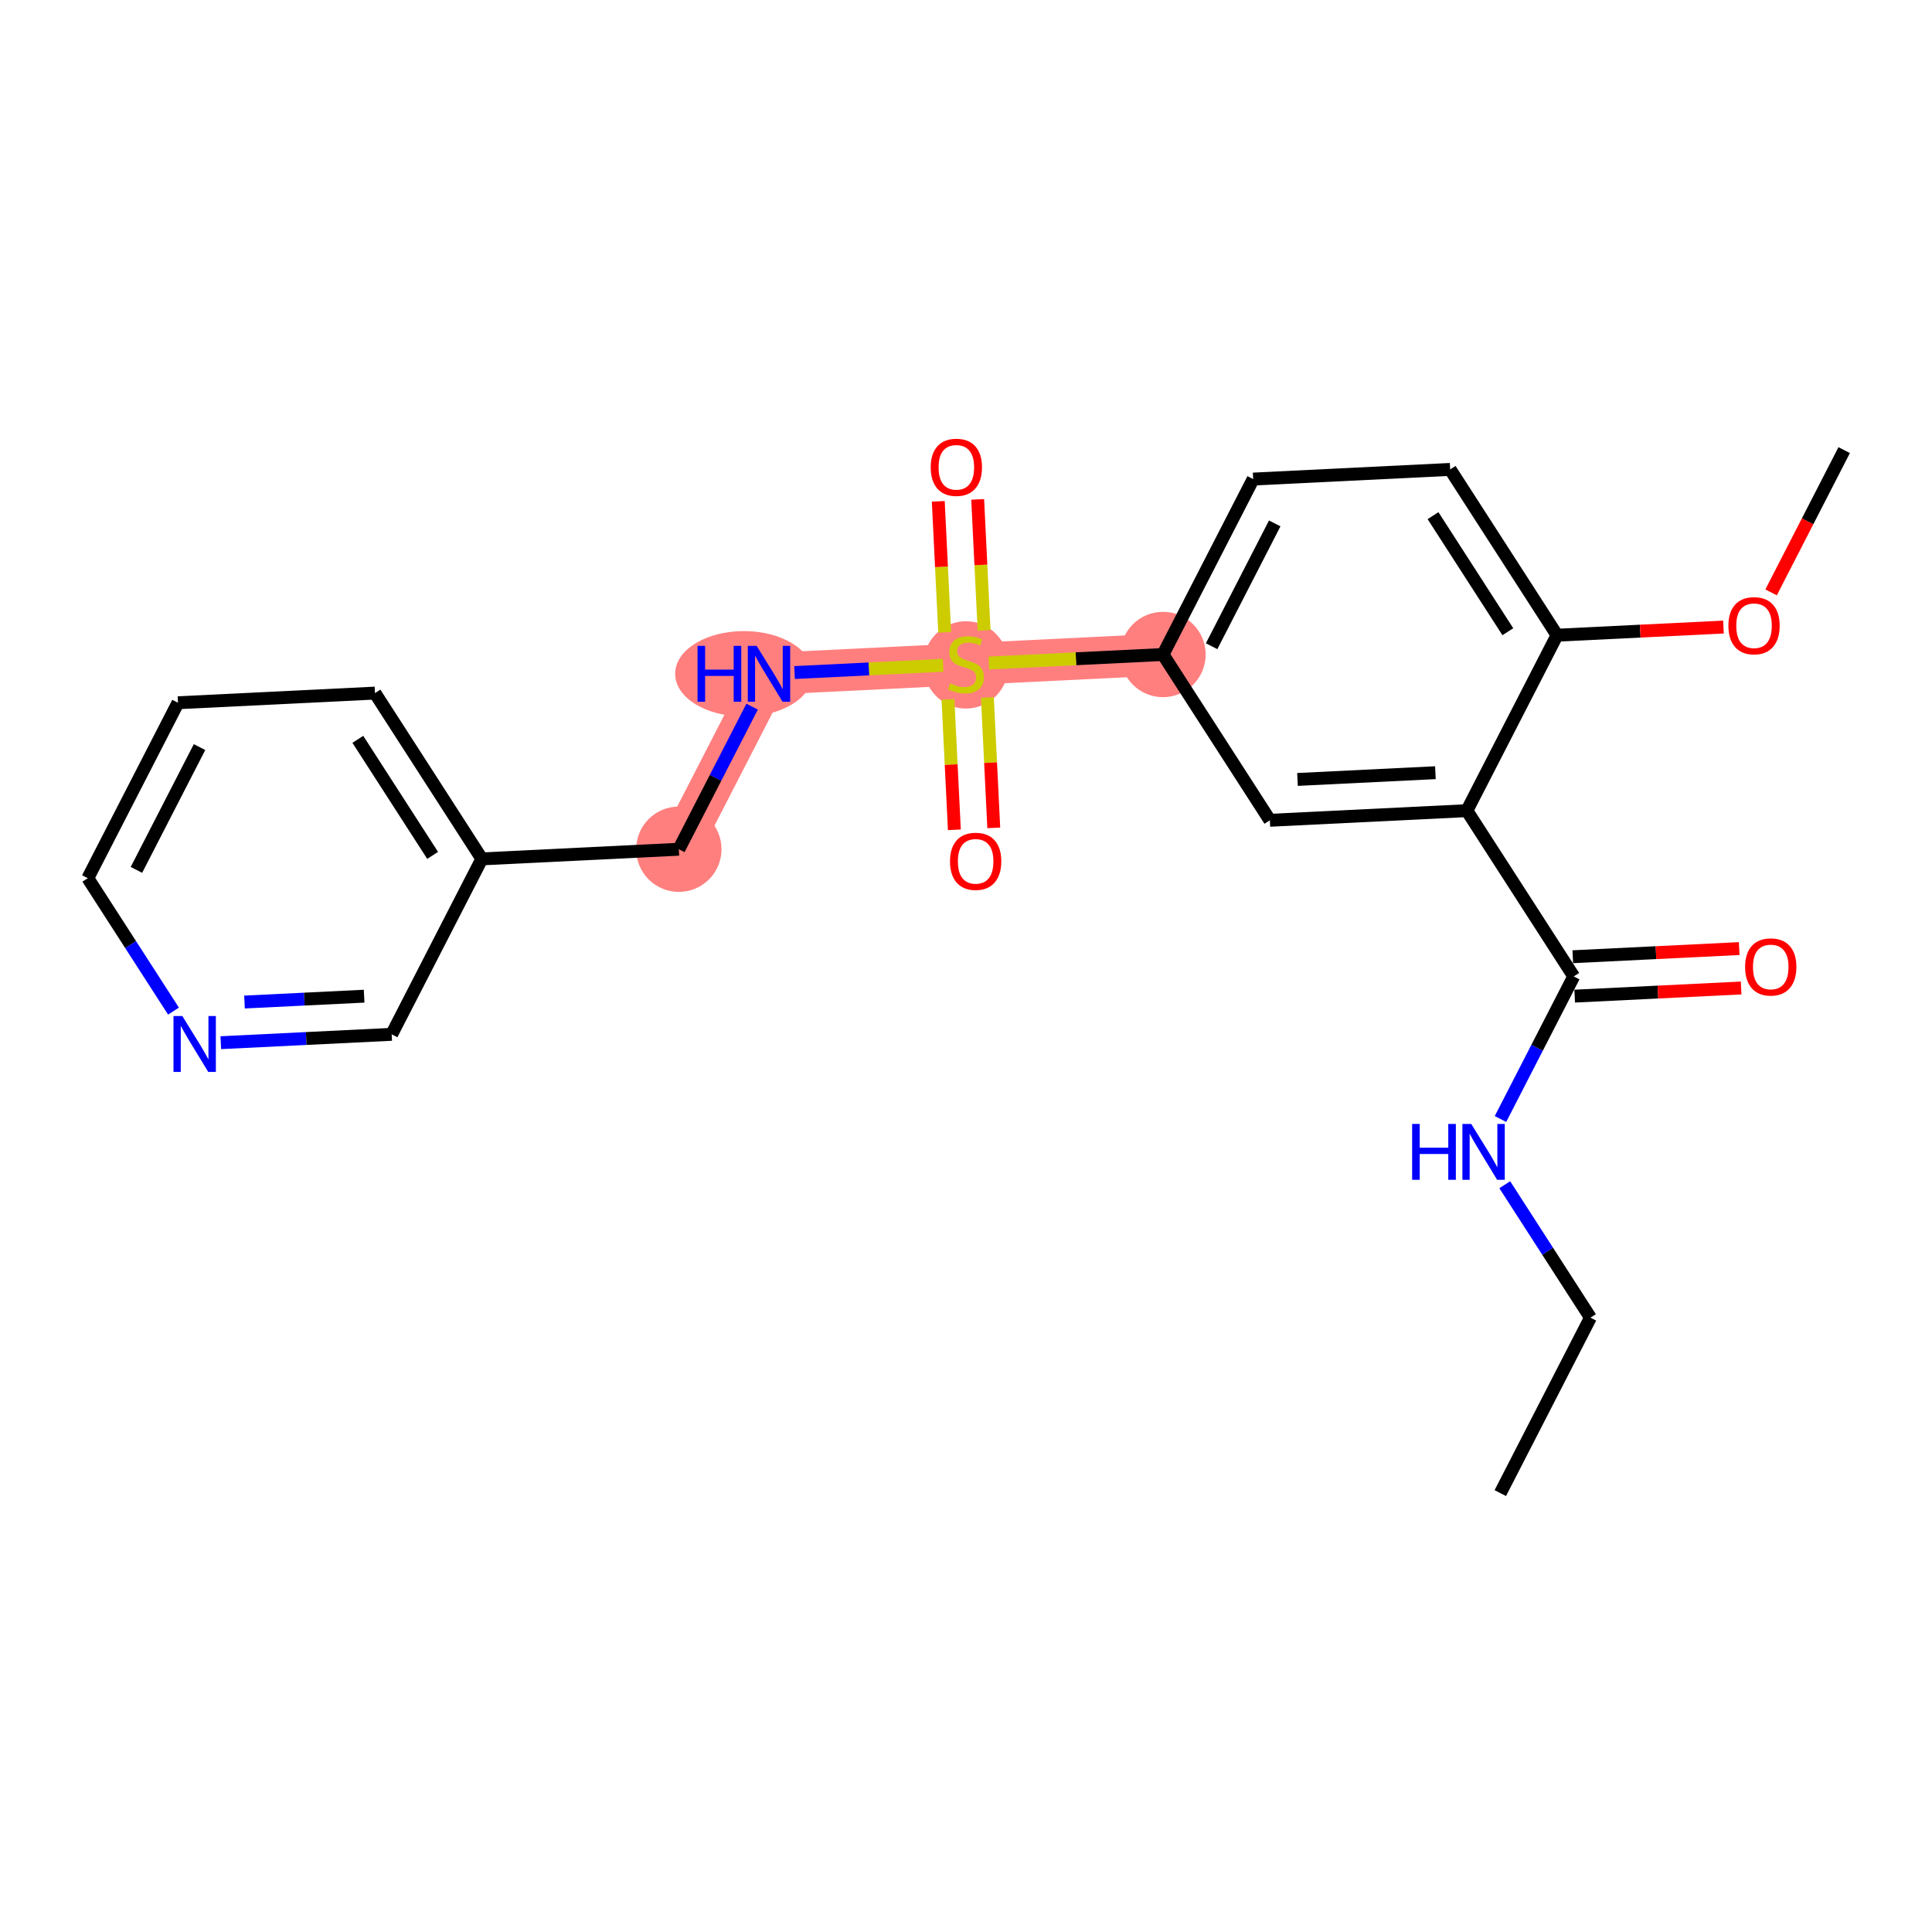 <?xml version='1.0' encoding='iso-8859-1'?>
<svg version='1.1' baseProfile='full'
              xmlns='http://www.w3.org/2000/svg'
                      xmlns:rdkit='http://www.rdkit.org/xml'
                      xmlns:xlink='http://www.w3.org/1999/xlink'
                  xml:space='preserve'
width='300px' height='300px' viewBox='0 0 300 300'>
<!-- END OF HEADER -->
<rect style='opacity:1.0;fill:#FFFFFF;stroke:none' width='300' height='300' x='0' y='0'> </rect>
<rect style='opacity:1.0;fill:#FFFFFF;stroke:none' width='300' height='300' x='0' y='0'> </rect>
<path d='M 180.591,101.631 L 150,103.129' style='fill:none;fill-rule:evenodd;stroke:#FF7F7F;stroke-width:6.5px;stroke-linecap:butt;stroke-linejoin:miter;stroke-opacity:1' />
<path d='M 150,103.129 L 119.409,104.627' style='fill:none;fill-rule:evenodd;stroke:#FF7F7F;stroke-width:6.5px;stroke-linecap:butt;stroke-linejoin:miter;stroke-opacity:1' />
<path d='M 119.409,104.627 L 105.41,131.869' style='fill:none;fill-rule:evenodd;stroke:#FF7F7F;stroke-width:6.5px;stroke-linecap:butt;stroke-linejoin:miter;stroke-opacity:1' />
<ellipse cx='180.591' cy='101.631' rx='6.126' ry='6.126'  style='fill:#FF7F7F;fill-rule:evenodd;stroke:#FF7F7F;stroke-width:1.0px;stroke-linecap:butt;stroke-linejoin:miter;stroke-opacity:1' />
<ellipse cx='150' cy='103.246' rx='6.126' ry='6.281'  style='fill:#FF7F7F;fill-rule:evenodd;stroke:#FF7F7F;stroke-width:1.0px;stroke-linecap:butt;stroke-linejoin:miter;stroke-opacity:1' />
<ellipse cx='115.507' cy='104.627' rx='10.17' ry='6.133'  style='fill:#FF7F7F;fill-rule:evenodd;stroke:#FF7F7F;stroke-width:1.0px;stroke-linecap:butt;stroke-linejoin:miter;stroke-opacity:1' />
<ellipse cx='105.41' cy='131.869' rx='6.126' ry='6.126'  style='fill:#FF7F7F;fill-rule:evenodd;stroke:#FF7F7F;stroke-width:1.0px;stroke-linecap:butt;stroke-linejoin:miter;stroke-opacity:1' />
<path class='bond-0 atom-0 atom-1' d='M 232.966,231.848 L 246.964,204.606' style='fill:none;fill-rule:evenodd;stroke:#000000;stroke-width:2.0px;stroke-linecap:butt;stroke-linejoin:miter;stroke-opacity:1' />
<path class='bond-1 atom-1 atom-2' d='M 246.964,204.606 L 240.312,194.286' style='fill:none;fill-rule:evenodd;stroke:#000000;stroke-width:2.0px;stroke-linecap:butt;stroke-linejoin:miter;stroke-opacity:1' />
<path class='bond-1 atom-1 atom-2' d='M 240.312,194.286 L 233.66,183.965' style='fill:none;fill-rule:evenodd;stroke:#0000FF;stroke-width:2.0px;stroke-linecap:butt;stroke-linejoin:miter;stroke-opacity:1' />
<path class='bond-2 atom-2 atom-3' d='M 232.993,173.76 L 238.681,162.69' style='fill:none;fill-rule:evenodd;stroke:#0000FF;stroke-width:2.0px;stroke-linecap:butt;stroke-linejoin:miter;stroke-opacity:1' />
<path class='bond-2 atom-2 atom-3' d='M 238.681,162.69 L 244.369,151.62' style='fill:none;fill-rule:evenodd;stroke:#000000;stroke-width:2.0px;stroke-linecap:butt;stroke-linejoin:miter;stroke-opacity:1' />
<path class='bond-3 atom-3 atom-4' d='M 244.519,154.679 L 257.441,154.047' style='fill:none;fill-rule:evenodd;stroke:#000000;stroke-width:2.0px;stroke-linecap:butt;stroke-linejoin:miter;stroke-opacity:1' />
<path class='bond-3 atom-3 atom-4' d='M 257.441,154.047 L 270.363,153.414' style='fill:none;fill-rule:evenodd;stroke:#FF0000;stroke-width:2.0px;stroke-linecap:butt;stroke-linejoin:miter;stroke-opacity:1' />
<path class='bond-3 atom-3 atom-4' d='M 244.219,148.561 L 257.141,147.928' style='fill:none;fill-rule:evenodd;stroke:#000000;stroke-width:2.0px;stroke-linecap:butt;stroke-linejoin:miter;stroke-opacity:1' />
<path class='bond-3 atom-3 atom-4' d='M 257.141,147.928 L 270.063,147.295' style='fill:none;fill-rule:evenodd;stroke:#FF0000;stroke-width:2.0px;stroke-linecap:butt;stroke-linejoin:miter;stroke-opacity:1' />
<path class='bond-4 atom-3 atom-5' d='M 244.369,151.62 L 227.776,125.877' style='fill:none;fill-rule:evenodd;stroke:#000000;stroke-width:2.0px;stroke-linecap:butt;stroke-linejoin:miter;stroke-opacity:1' />
<path class='bond-5 atom-5 atom-6' d='M 227.776,125.877 L 197.185,127.375' style='fill:none;fill-rule:evenodd;stroke:#000000;stroke-width:2.0px;stroke-linecap:butt;stroke-linejoin:miter;stroke-opacity:1' />
<path class='bond-5 atom-5 atom-6' d='M 222.888,119.983 L 201.474,121.032' style='fill:none;fill-rule:evenodd;stroke:#000000;stroke-width:2.0px;stroke-linecap:butt;stroke-linejoin:miter;stroke-opacity:1' />
<path class='bond-23 atom-21 atom-5' d='M 241.774,98.635 L 227.776,125.877' style='fill:none;fill-rule:evenodd;stroke:#000000;stroke-width:2.0px;stroke-linecap:butt;stroke-linejoin:miter;stroke-opacity:1' />
<path class='bond-6 atom-6 atom-7' d='M 197.185,127.375 L 180.591,101.631' style='fill:none;fill-rule:evenodd;stroke:#000000;stroke-width:2.0px;stroke-linecap:butt;stroke-linejoin:miter;stroke-opacity:1' />
<path class='bond-7 atom-7 atom-8' d='M 180.591,101.631 L 167.069,102.293' style='fill:none;fill-rule:evenodd;stroke:#000000;stroke-width:2.0px;stroke-linecap:butt;stroke-linejoin:miter;stroke-opacity:1' />
<path class='bond-7 atom-7 atom-8' d='M 167.069,102.293 L 153.547,102.955' style='fill:none;fill-rule:evenodd;stroke:#CCCC00;stroke-width:2.0px;stroke-linecap:butt;stroke-linejoin:miter;stroke-opacity:1' />
<path class='bond-18 atom-7 atom-19' d='M 180.591,101.631 L 194.59,74.389' style='fill:none;fill-rule:evenodd;stroke:#000000;stroke-width:2.0px;stroke-linecap:butt;stroke-linejoin:miter;stroke-opacity:1' />
<path class='bond-18 atom-7 atom-19' d='M 188.139,100.344 L 197.938,81.275' style='fill:none;fill-rule:evenodd;stroke:#000000;stroke-width:2.0px;stroke-linecap:butt;stroke-linejoin:miter;stroke-opacity:1' />
<path class='bond-8 atom-8 atom-9' d='M 152.81,97.889 L 152.312,87.718' style='fill:none;fill-rule:evenodd;stroke:#CCCC00;stroke-width:2.0px;stroke-linecap:butt;stroke-linejoin:miter;stroke-opacity:1' />
<path class='bond-8 atom-8 atom-9' d='M 152.312,87.718 L 151.814,77.547' style='fill:none;fill-rule:evenodd;stroke:#FF0000;stroke-width:2.0px;stroke-linecap:butt;stroke-linejoin:miter;stroke-opacity:1' />
<path class='bond-8 atom-8 atom-9' d='M 146.692,98.189 L 146.193,88.018' style='fill:none;fill-rule:evenodd;stroke:#CCCC00;stroke-width:2.0px;stroke-linecap:butt;stroke-linejoin:miter;stroke-opacity:1' />
<path class='bond-8 atom-8 atom-9' d='M 146.193,88.018 L 145.695,77.847' style='fill:none;fill-rule:evenodd;stroke:#FF0000;stroke-width:2.0px;stroke-linecap:butt;stroke-linejoin:miter;stroke-opacity:1' />
<path class='bond-9 atom-8 atom-10' d='M 147.202,108.602 L 147.697,118.727' style='fill:none;fill-rule:evenodd;stroke:#CCCC00;stroke-width:2.0px;stroke-linecap:butt;stroke-linejoin:miter;stroke-opacity:1' />
<path class='bond-9 atom-8 atom-10' d='M 147.697,118.727 L 148.193,128.852' style='fill:none;fill-rule:evenodd;stroke:#FF0000;stroke-width:2.0px;stroke-linecap:butt;stroke-linejoin:miter;stroke-opacity:1' />
<path class='bond-9 atom-8 atom-10' d='M 153.32,108.302 L 153.816,118.427' style='fill:none;fill-rule:evenodd;stroke:#CCCC00;stroke-width:2.0px;stroke-linecap:butt;stroke-linejoin:miter;stroke-opacity:1' />
<path class='bond-9 atom-8 atom-10' d='M 153.816,118.427 L 154.312,128.552' style='fill:none;fill-rule:evenodd;stroke:#FF0000;stroke-width:2.0px;stroke-linecap:butt;stroke-linejoin:miter;stroke-opacity:1' />
<path class='bond-10 atom-8 atom-11' d='M 146.453,103.303 L 134.914,103.868' style='fill:none;fill-rule:evenodd;stroke:#CCCC00;stroke-width:2.0px;stroke-linecap:butt;stroke-linejoin:miter;stroke-opacity:1' />
<path class='bond-10 atom-8 atom-11' d='M 134.914,103.868 L 123.375,104.433' style='fill:none;fill-rule:evenodd;stroke:#0000FF;stroke-width:2.0px;stroke-linecap:butt;stroke-linejoin:miter;stroke-opacity:1' />
<path class='bond-11 atom-11 atom-12' d='M 116.787,109.73 L 111.099,120.8' style='fill:none;fill-rule:evenodd;stroke:#0000FF;stroke-width:2.0px;stroke-linecap:butt;stroke-linejoin:miter;stroke-opacity:1' />
<path class='bond-11 atom-11 atom-12' d='M 111.099,120.8 L 105.41,131.869' style='fill:none;fill-rule:evenodd;stroke:#000000;stroke-width:2.0px;stroke-linecap:butt;stroke-linejoin:miter;stroke-opacity:1' />
<path class='bond-12 atom-12 atom-13' d='M 105.41,131.869 L 74.819,133.368' style='fill:none;fill-rule:evenodd;stroke:#000000;stroke-width:2.0px;stroke-linecap:butt;stroke-linejoin:miter;stroke-opacity:1' />
<path class='bond-13 atom-13 atom-14' d='M 74.819,133.368 L 58.226,107.624' style='fill:none;fill-rule:evenodd;stroke:#000000;stroke-width:2.0px;stroke-linecap:butt;stroke-linejoin:miter;stroke-opacity:1' />
<path class='bond-13 atom-13 atom-14' d='M 67.181,132.825 L 55.566,114.804' style='fill:none;fill-rule:evenodd;stroke:#000000;stroke-width:2.0px;stroke-linecap:butt;stroke-linejoin:miter;stroke-opacity:1' />
<path class='bond-24 atom-18 atom-13' d='M 60.821,160.61 L 74.819,133.368' style='fill:none;fill-rule:evenodd;stroke:#000000;stroke-width:2.0px;stroke-linecap:butt;stroke-linejoin:miter;stroke-opacity:1' />
<path class='bond-14 atom-14 atom-15' d='M 58.226,107.624 L 27.635,109.122' style='fill:none;fill-rule:evenodd;stroke:#000000;stroke-width:2.0px;stroke-linecap:butt;stroke-linejoin:miter;stroke-opacity:1' />
<path class='bond-15 atom-15 atom-16' d='M 27.635,109.122 L 13.636,136.364' style='fill:none;fill-rule:evenodd;stroke:#000000;stroke-width:2.0px;stroke-linecap:butt;stroke-linejoin:miter;stroke-opacity:1' />
<path class='bond-15 atom-15 atom-16' d='M 30.983,116.008 L 21.184,135.077' style='fill:none;fill-rule:evenodd;stroke:#000000;stroke-width:2.0px;stroke-linecap:butt;stroke-linejoin:miter;stroke-opacity:1' />
<path class='bond-16 atom-16 atom-17' d='M 13.636,136.364 L 20.288,146.685' style='fill:none;fill-rule:evenodd;stroke:#000000;stroke-width:2.0px;stroke-linecap:butt;stroke-linejoin:miter;stroke-opacity:1' />
<path class='bond-16 atom-16 atom-17' d='M 20.288,146.685 L 26.941,157.005' style='fill:none;fill-rule:evenodd;stroke:#0000FF;stroke-width:2.0px;stroke-linecap:butt;stroke-linejoin:miter;stroke-opacity:1' />
<path class='bond-17 atom-17 atom-18' d='M 34.285,161.909 L 47.553,161.259' style='fill:none;fill-rule:evenodd;stroke:#0000FF;stroke-width:2.0px;stroke-linecap:butt;stroke-linejoin:miter;stroke-opacity:1' />
<path class='bond-17 atom-17 atom-18' d='M 47.553,161.259 L 60.821,160.61' style='fill:none;fill-rule:evenodd;stroke:#000000;stroke-width:2.0px;stroke-linecap:butt;stroke-linejoin:miter;stroke-opacity:1' />
<path class='bond-17 atom-17 atom-18' d='M 37.965,155.596 L 47.253,155.141' style='fill:none;fill-rule:evenodd;stroke:#0000FF;stroke-width:2.0px;stroke-linecap:butt;stroke-linejoin:miter;stroke-opacity:1' />
<path class='bond-17 atom-17 atom-18' d='M 47.253,155.141 L 56.541,154.686' style='fill:none;fill-rule:evenodd;stroke:#000000;stroke-width:2.0px;stroke-linecap:butt;stroke-linejoin:miter;stroke-opacity:1' />
<path class='bond-19 atom-19 atom-20' d='M 194.59,74.389 L 225.181,72.891' style='fill:none;fill-rule:evenodd;stroke:#000000;stroke-width:2.0px;stroke-linecap:butt;stroke-linejoin:miter;stroke-opacity:1' />
<path class='bond-20 atom-20 atom-21' d='M 225.181,72.891 L 241.774,98.635' style='fill:none;fill-rule:evenodd;stroke:#000000;stroke-width:2.0px;stroke-linecap:butt;stroke-linejoin:miter;stroke-opacity:1' />
<path class='bond-20 atom-20 atom-21' d='M 222.521,80.071 L 234.136,98.092' style='fill:none;fill-rule:evenodd;stroke:#000000;stroke-width:2.0px;stroke-linecap:butt;stroke-linejoin:miter;stroke-opacity:1' />
<path class='bond-21 atom-21 atom-22' d='M 241.774,98.635 L 254.696,98.002' style='fill:none;fill-rule:evenodd;stroke:#000000;stroke-width:2.0px;stroke-linecap:butt;stroke-linejoin:miter;stroke-opacity:1' />
<path class='bond-21 atom-21 atom-22' d='M 254.696,98.002 L 267.618,97.369' style='fill:none;fill-rule:evenodd;stroke:#FF0000;stroke-width:2.0px;stroke-linecap:butt;stroke-linejoin:miter;stroke-opacity:1' />
<path class='bond-22 atom-22 atom-23' d='M 275.013,91.985 L 280.688,80.939' style='fill:none;fill-rule:evenodd;stroke:#FF0000;stroke-width:2.0px;stroke-linecap:butt;stroke-linejoin:miter;stroke-opacity:1' />
<path class='bond-22 atom-22 atom-23' d='M 280.688,80.939 L 286.364,69.894' style='fill:none;fill-rule:evenodd;stroke:#000000;stroke-width:2.0px;stroke-linecap:butt;stroke-linejoin:miter;stroke-opacity:1' />
<path  class='atom-2' d='M 219.277 174.525
L 220.454 174.525
L 220.454 178.213
L 224.888 178.213
L 224.888 174.525
L 226.065 174.525
L 226.065 183.199
L 224.888 183.199
L 224.888 179.193
L 220.454 179.193
L 220.454 183.199
L 219.277 183.199
L 219.277 174.525
' fill='#0000FF'/>
<path  class='atom-2' d='M 228.454 174.525
L 231.296 179.12
Q 231.578 179.573, 232.031 180.394
Q 232.484 181.215, 232.509 181.264
L 232.509 174.525
L 233.66 174.525
L 233.66 183.199
L 232.472 183.199
L 229.421 178.176
Q 229.066 177.588, 228.686 176.914
Q 228.319 176.241, 228.209 176.032
L 228.209 183.199
L 227.081 183.199
L 227.081 174.525
L 228.454 174.525
' fill='#0000FF'/>
<path  class='atom-4' d='M 270.979 150.147
Q 270.979 148.064, 272.008 146.9
Q 273.037 145.736, 274.96 145.736
Q 276.884 145.736, 277.913 146.9
Q 278.942 148.064, 278.942 150.147
Q 278.942 152.254, 277.901 153.454
Q 276.859 154.643, 274.96 154.643
Q 273.049 154.643, 272.008 153.454
Q 270.979 152.266, 270.979 150.147
M 274.96 153.663
Q 276.284 153.663, 276.994 152.781
Q 277.717 151.886, 277.717 150.147
Q 277.717 148.444, 276.994 147.586
Q 276.284 146.716, 274.96 146.716
Q 273.637 146.716, 272.914 147.574
Q 272.204 148.431, 272.204 150.147
Q 272.204 151.899, 272.914 152.781
Q 273.637 153.663, 274.96 153.663
' fill='#FF0000'/>
<path  class='atom-8' d='M 147.55 106.106
Q 147.648 106.143, 148.052 106.314
Q 148.456 106.486, 148.897 106.596
Q 149.351 106.694, 149.792 106.694
Q 150.613 106.694, 151.09 106.302
Q 151.568 105.898, 151.568 105.2
Q 151.568 104.722, 151.323 104.428
Q 151.09 104.134, 150.723 103.975
Q 150.355 103.815, 149.743 103.631
Q 148.971 103.399, 148.505 103.178
Q 148.052 102.958, 147.721 102.492
Q 147.403 102.027, 147.403 101.242
Q 147.403 100.152, 148.138 99.478
Q 148.885 98.805, 150.355 98.805
Q 151.36 98.805, 152.499 99.282
L 152.217 100.226
Q 151.176 99.797, 150.392 99.797
Q 149.547 99.797, 149.081 100.152
Q 148.616 100.495, 148.628 101.095
Q 148.628 101.561, 148.861 101.843
Q 149.106 102.125, 149.449 102.284
Q 149.804 102.443, 150.392 102.627
Q 151.176 102.872, 151.642 103.117
Q 152.107 103.362, 152.438 103.864
Q 152.781 104.354, 152.781 105.2
Q 152.781 106.4, 151.972 107.05
Q 151.176 107.687, 149.841 107.687
Q 149.069 107.687, 148.481 107.515
Q 147.905 107.356, 147.219 107.074
L 147.55 106.106
' fill='#CCCC00'/>
<path  class='atom-9' d='M 144.52 72.562
Q 144.52 70.48, 145.549 69.316
Q 146.578 68.152, 148.502 68.152
Q 150.425 68.152, 151.454 69.316
Q 152.483 70.48, 152.483 72.562
Q 152.483 74.669, 151.442 75.87
Q 150.401 77.058, 148.502 77.058
Q 146.591 77.058, 145.549 75.87
Q 144.52 74.682, 144.52 72.562
M 148.502 76.078
Q 149.825 76.078, 150.535 75.196
Q 151.258 74.302, 151.258 72.562
Q 151.258 70.859, 150.535 70.002
Q 149.825 69.132, 148.502 69.132
Q 147.179 69.132, 146.456 69.99
Q 145.745 70.847, 145.745 72.562
Q 145.745 74.314, 146.456 75.196
Q 147.179 76.078, 148.502 76.078
' fill='#FF0000'/>
<path  class='atom-10' d='M 147.517 133.745
Q 147.517 131.662, 148.546 130.498
Q 149.575 129.335, 151.498 129.335
Q 153.422 129.335, 154.451 130.498
Q 155.48 131.662, 155.48 133.745
Q 155.48 135.852, 154.438 137.053
Q 153.397 138.241, 151.498 138.241
Q 149.587 138.241, 148.546 137.053
Q 147.517 135.864, 147.517 133.745
M 151.498 137.261
Q 152.821 137.261, 153.532 136.379
Q 154.255 135.485, 154.255 133.745
Q 154.255 132.042, 153.532 131.185
Q 152.821 130.315, 151.498 130.315
Q 150.175 130.315, 149.452 131.172
Q 148.742 132.03, 148.742 133.745
Q 148.742 135.497, 149.452 136.379
Q 150.175 137.261, 151.498 137.261
' fill='#FF0000'/>
<path  class='atom-11' d='M 108.315 100.29
L 109.491 100.29
L 109.491 103.978
L 113.926 103.978
L 113.926 100.29
L 115.102 100.29
L 115.102 108.964
L 113.926 108.964
L 113.926 104.958
L 109.491 104.958
L 109.491 108.964
L 108.315 108.964
L 108.315 100.29
' fill='#0000FF'/>
<path  class='atom-11' d='M 117.491 100.29
L 120.334 104.885
Q 120.615 105.338, 121.069 106.159
Q 121.522 106.98, 121.546 107.029
L 121.546 100.29
L 122.698 100.29
L 122.698 108.964
L 121.51 108.964
L 118.459 103.941
Q 118.104 103.353, 117.724 102.679
Q 117.357 102.006, 117.246 101.797
L 117.246 108.964
L 116.119 108.964
L 116.119 100.29
L 117.491 100.29
' fill='#0000FF'/>
<path  class='atom-17' d='M 28.312 157.771
L 31.154 162.365
Q 31.436 162.818, 31.89 163.639
Q 32.343 164.46, 32.367 164.509
L 32.367 157.771
L 33.519 157.771
L 33.519 166.445
L 32.331 166.445
L 29.28 161.422
Q 28.925 160.834, 28.545 160.16
Q 28.177 159.486, 28.067 159.278
L 28.067 166.445
L 26.94 166.445
L 26.94 157.771
L 28.312 157.771
' fill='#0000FF'/>
<path  class='atom-22' d='M 268.384 97.161
Q 268.384 95.078, 269.413 93.914
Q 270.442 92.75, 272.365 92.75
Q 274.289 92.75, 275.318 93.914
Q 276.347 95.078, 276.347 97.161
Q 276.347 99.268, 275.306 100.469
Q 274.264 101.657, 272.365 101.657
Q 270.454 101.657, 269.413 100.469
Q 268.384 99.28, 268.384 97.161
M 272.365 100.677
Q 273.689 100.677, 274.399 99.795
Q 275.122 98.9, 275.122 97.161
Q 275.122 95.458, 274.399 94.6
Q 273.689 93.731, 272.365 93.731
Q 271.042 93.731, 270.319 94.588
Q 269.609 95.446, 269.609 97.161
Q 269.609 98.913, 270.319 99.795
Q 271.042 100.677, 272.365 100.677
' fill='#FF0000'/>
</svg>
